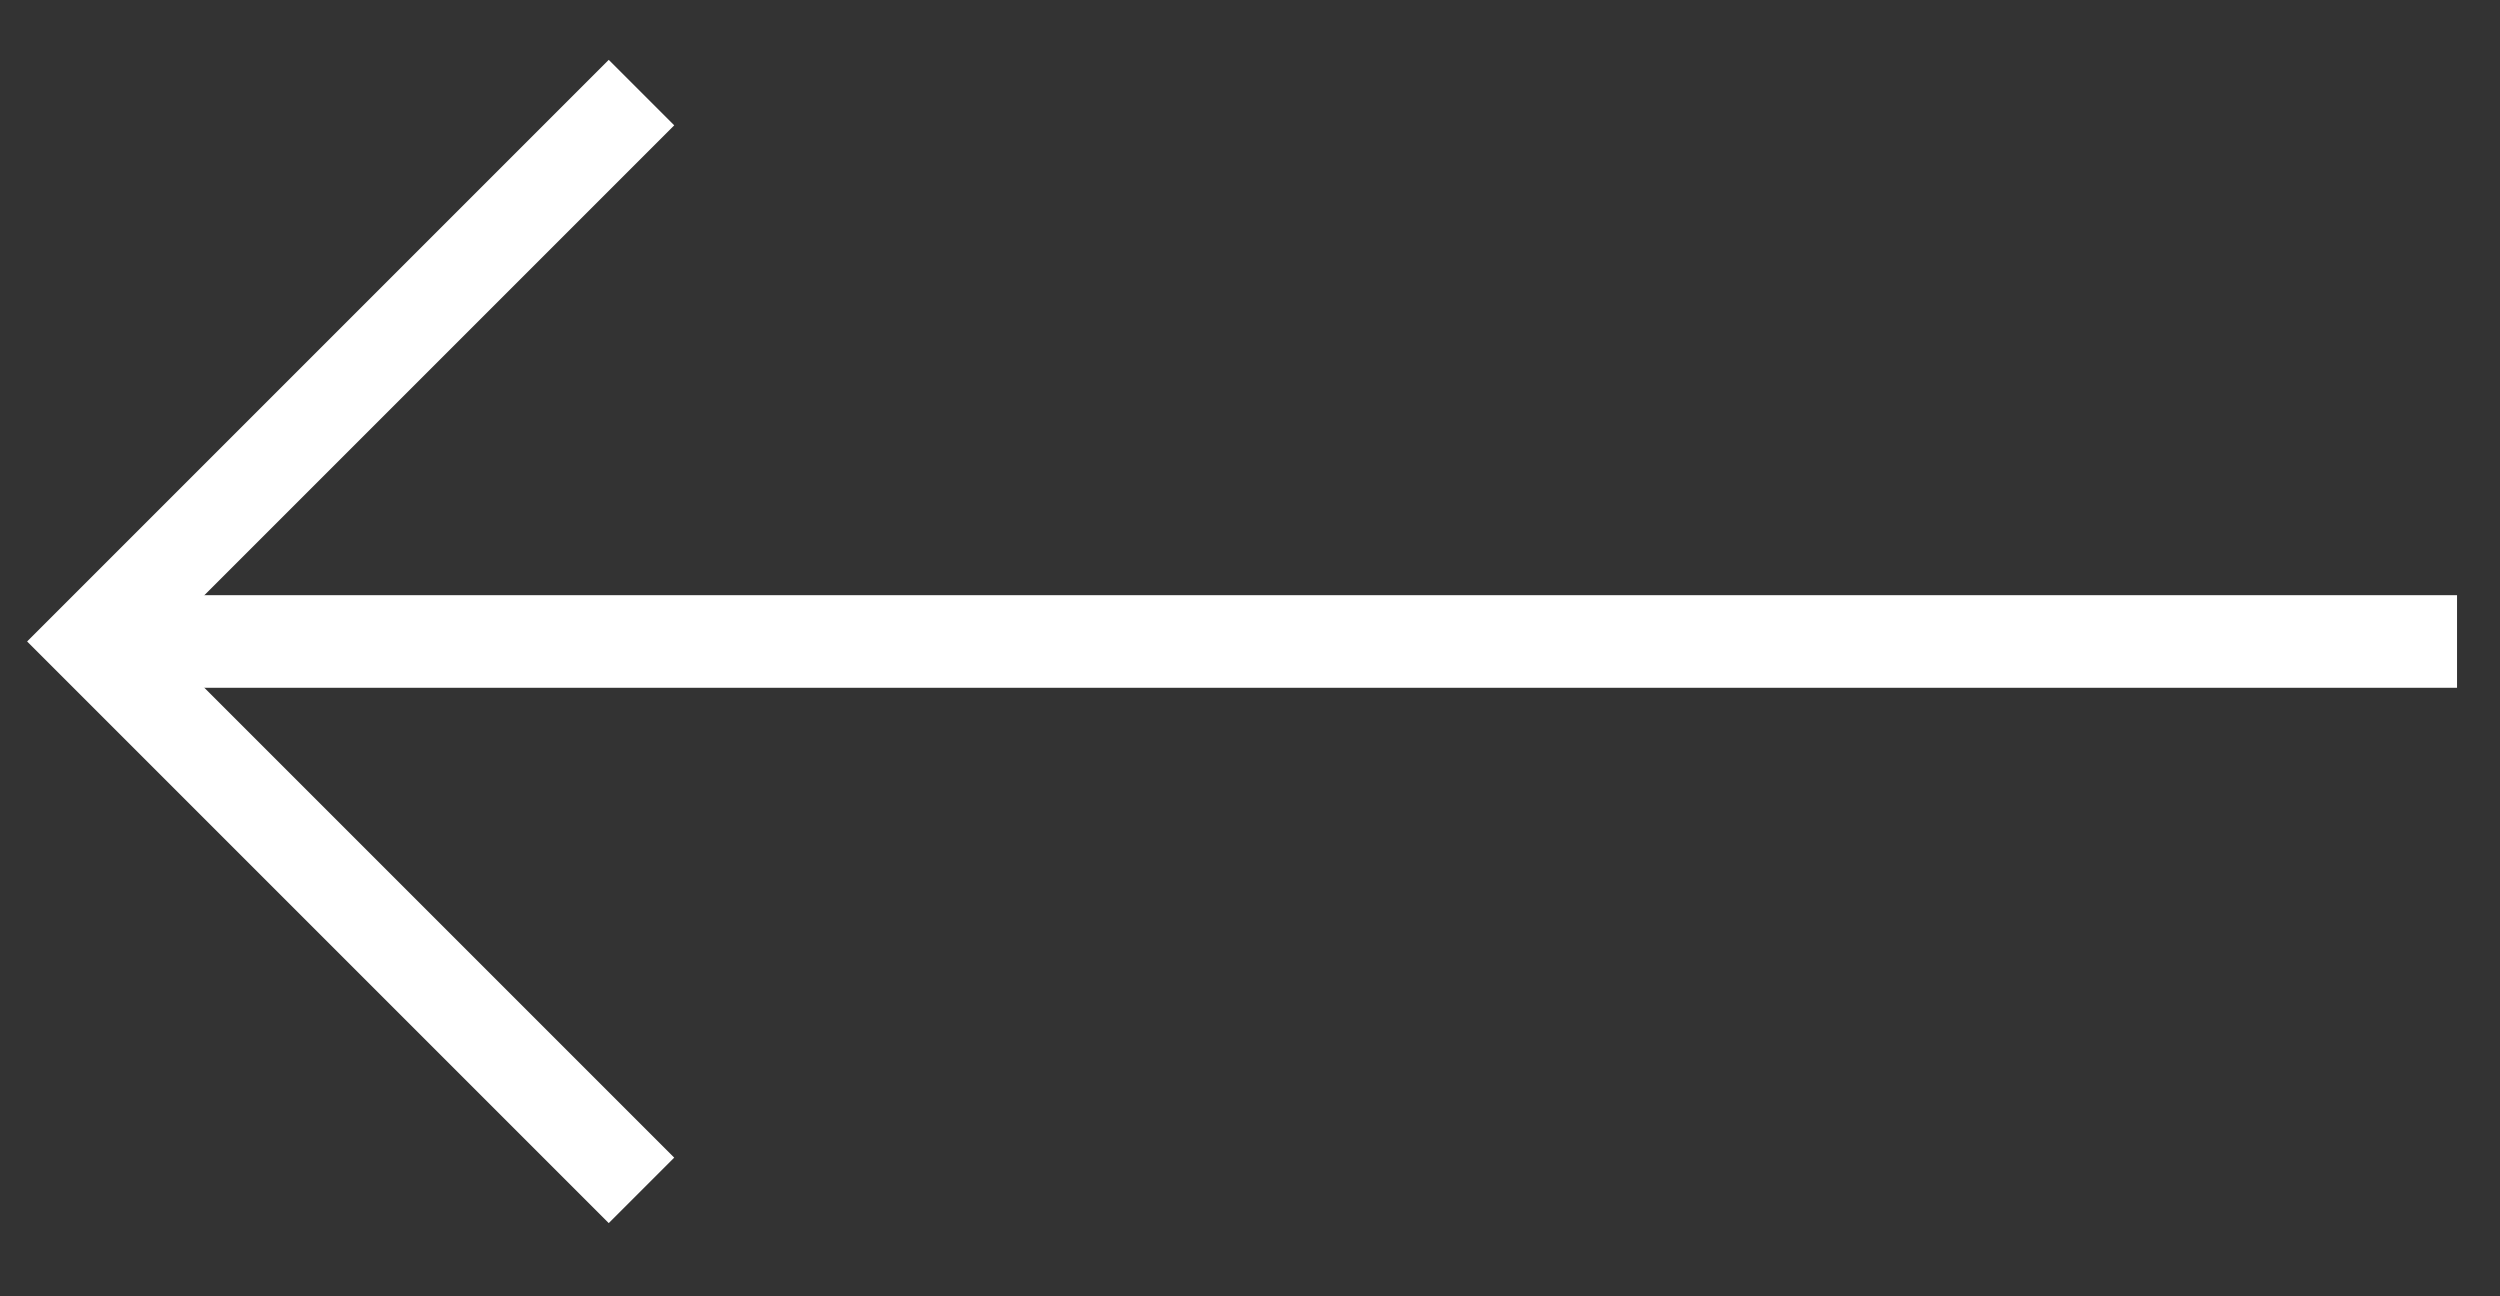 <svg width="27" height="14" viewBox="0 0 27 14" fill="none" xmlns="http://www.w3.org/2000/svg">
<rect x="0" y="0" width="27" height="14" fill="#333333" stroke="none"/>
<path d="M6.928 12.856L1 6.928L6.928 1" stroke="white"/>
<path d="M1.456 6.928L26.536 6.928" stroke="white"/>
</svg>
